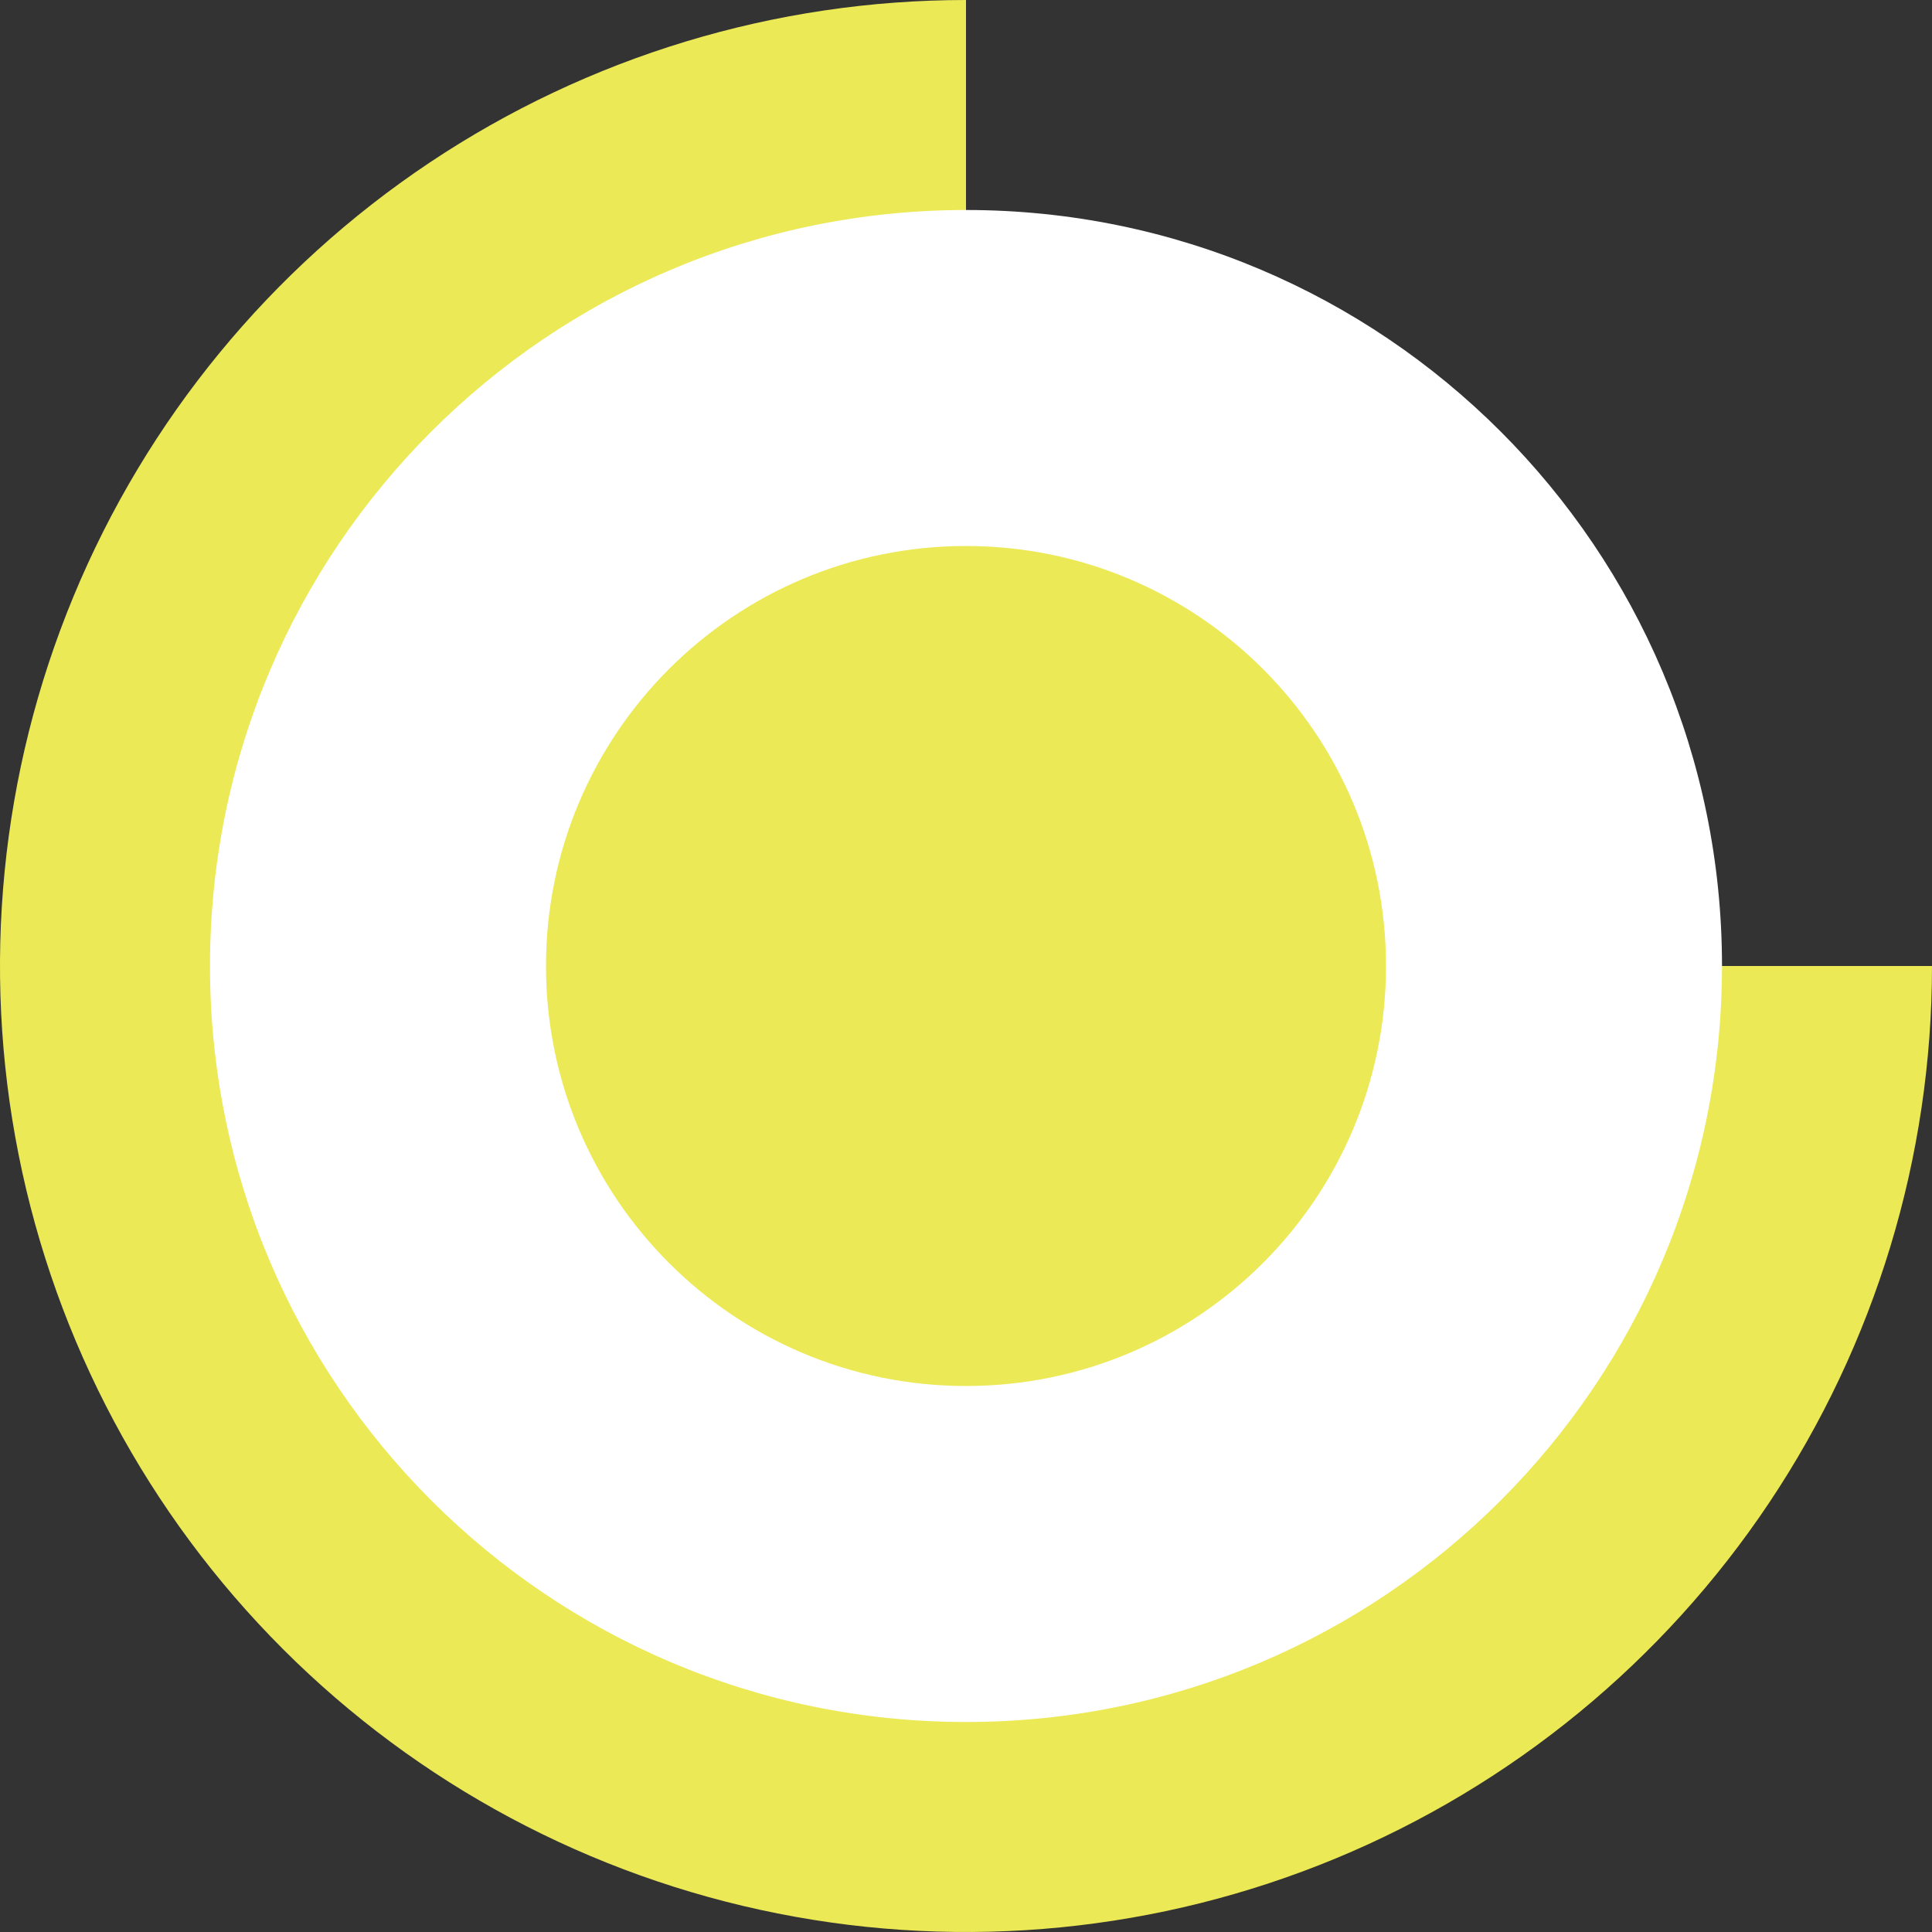 <svg width="46" height="46" viewBox="0 0 46 46" fill="none" xmlns="http://www.w3.org/2000/svg">
<rect x="0" y="0" width="46" height="46" fill="#333333" stroke="none"/>
<g clip-path="url(#clip0_5305_46)">
<path d="M46 23C46 27.549 44.651 31.996 42.124 35.778C39.596 39.56 36.004 42.508 31.802 44.249C27.599 45.99 22.974 46.446 18.513 45.558C14.051 44.671 9.953 42.48 6.737 39.264C3.52 36.047 1.329 31.949 0.442 27.487C-0.446 23.026 0.01 18.401 1.751 14.198C3.492 9.996 6.44 6.403 10.222 3.876C14.004 1.349 18.451 -5.42459e-08 23 0V23H46Z" fill="#ECE956"/>
<path d="M23 41C32.941 41 41 32.941 41 23C41 13.059 32.941 5 23 5C13.059 5 5 13.059 5 23C5 32.941 13.059 41 23 41Z" fill="white"/>
<path d="M23 33C28.523 33 33 28.523 33 23C33 17.477 28.523 13 23 13C17.477 13 13 17.477 13 23C13 28.523 17.477 33 23 33Z" fill="#ECE956"/>
</g>
<defs>
<clipPath id="clip0_5305_46">
<rect width="46" height="46" fill="white"/>
</clipPath>
</defs>
</svg>
